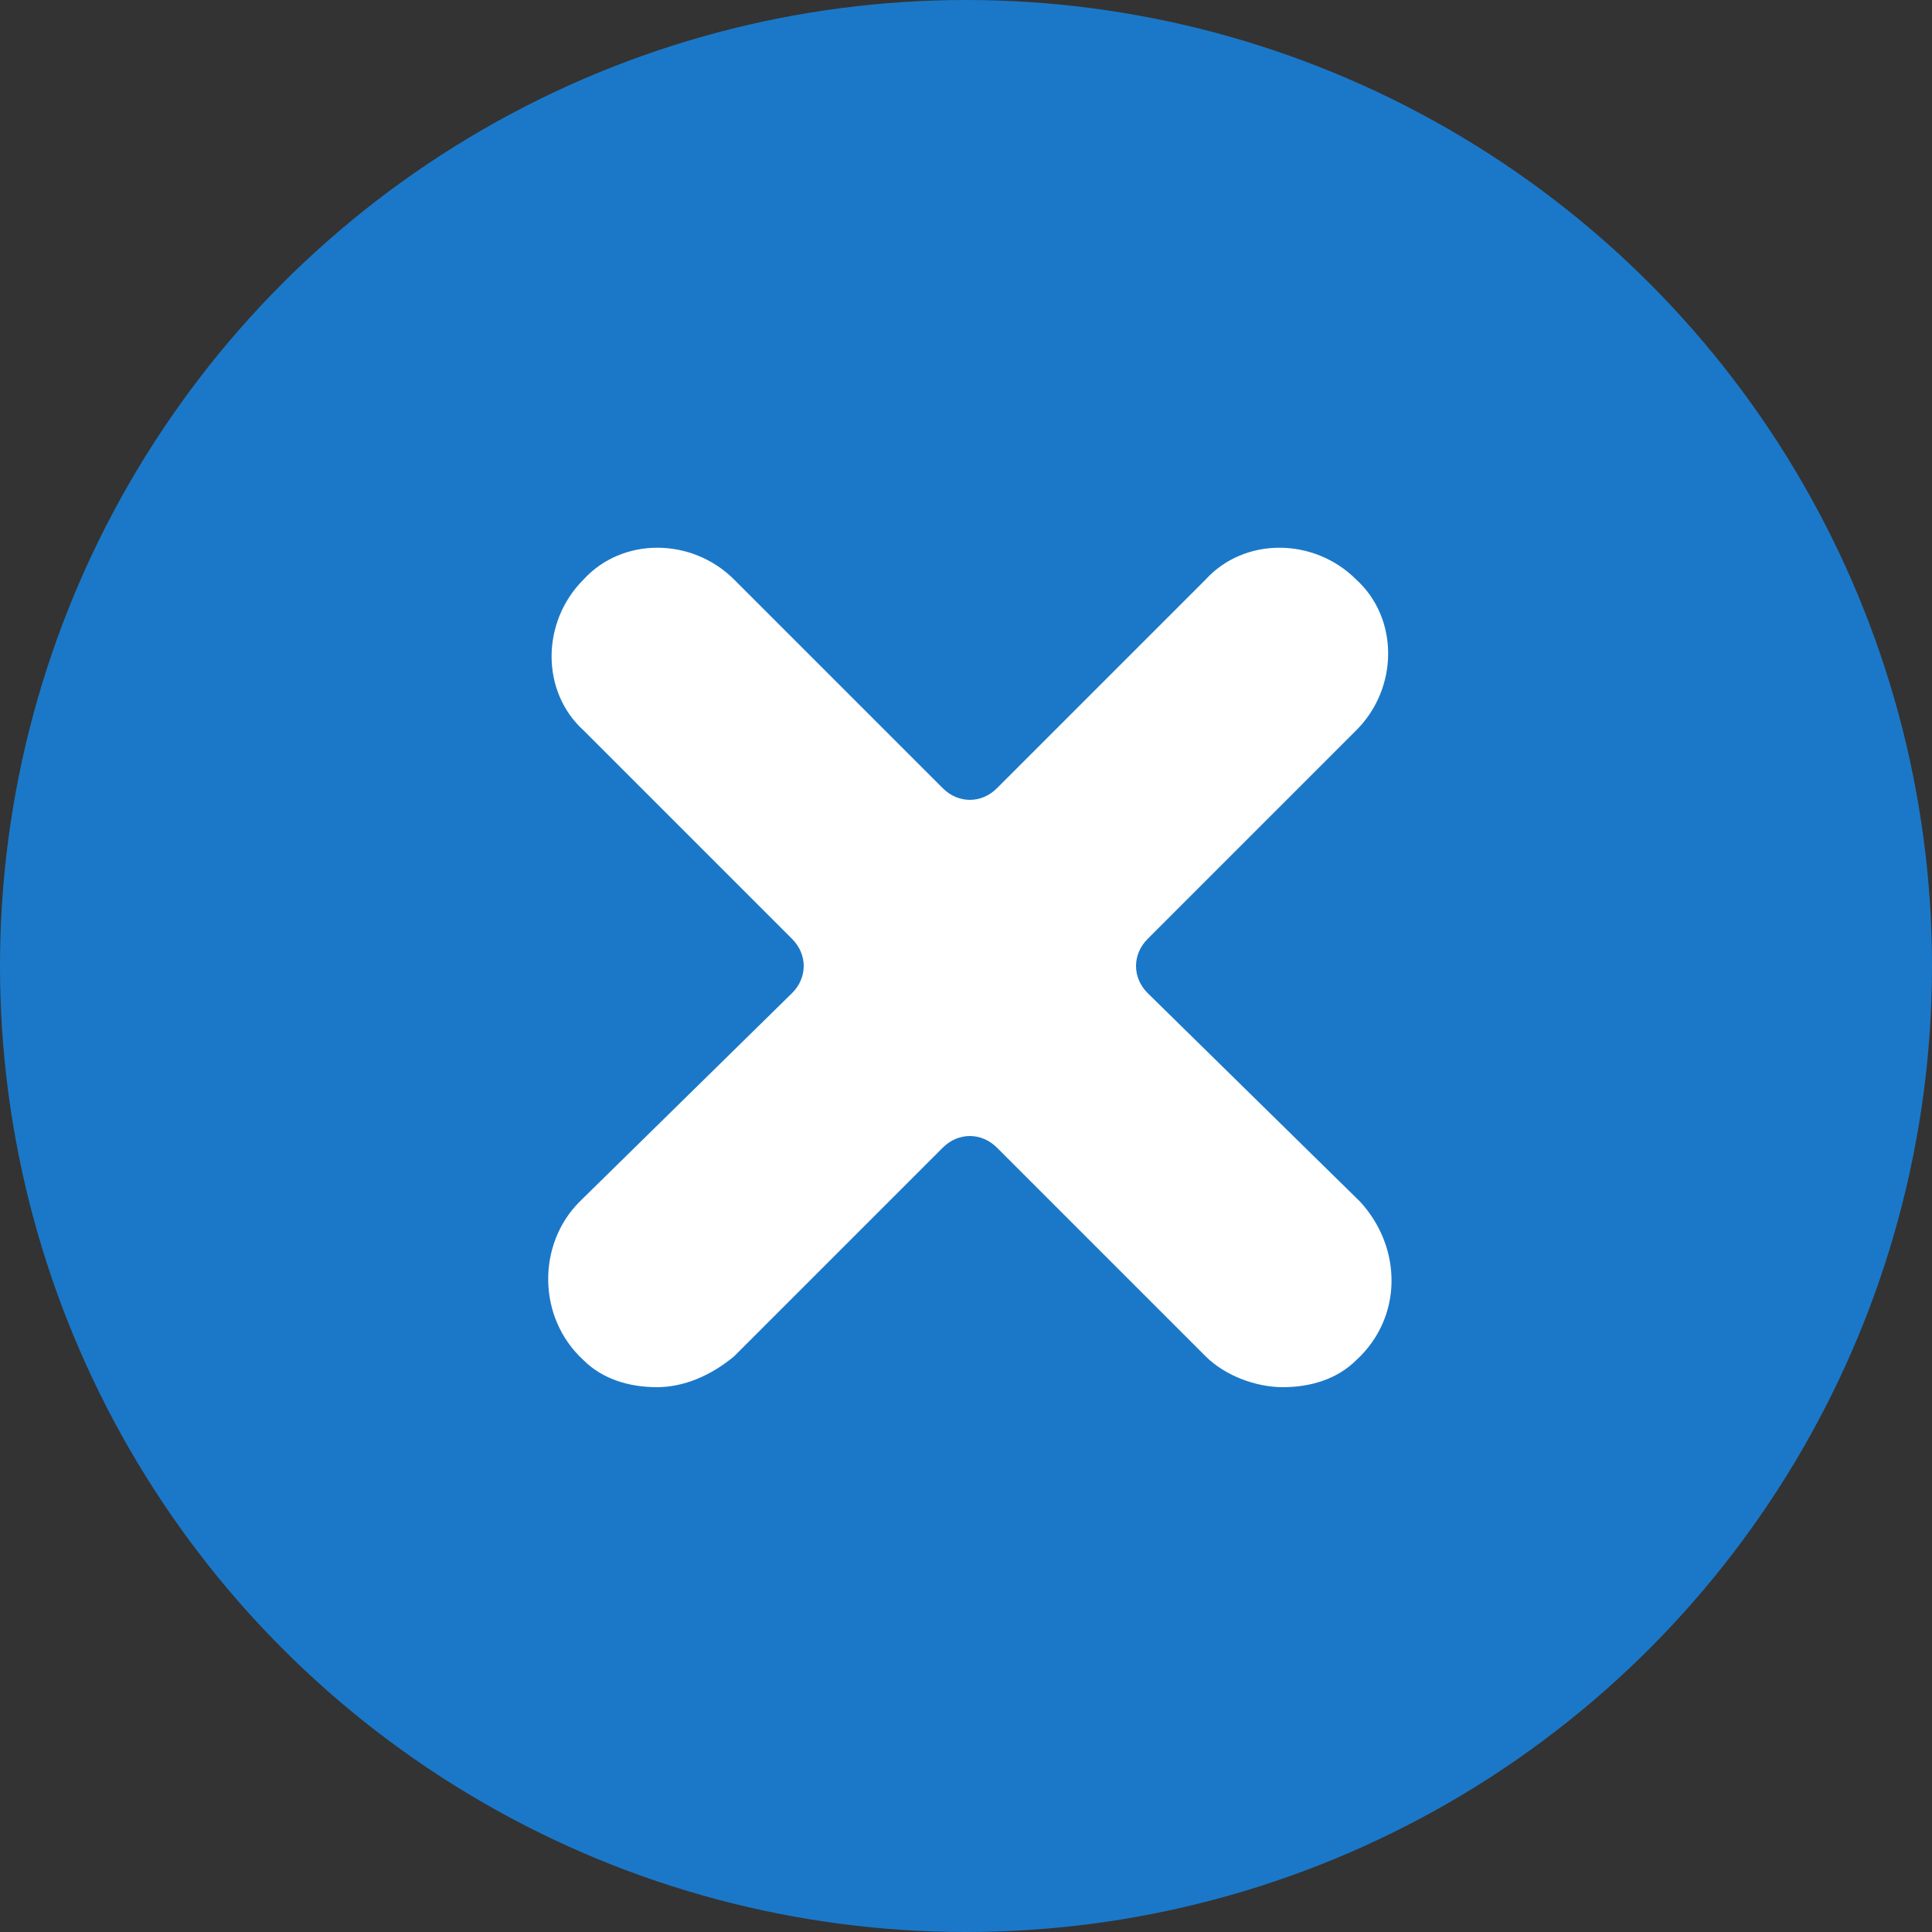 <?xml version="1.0" encoding="utf-8"?>
<!-- Generator: Adobe Illustrator 28.1.0, SVG Export Plug-In . SVG Version: 6.00 Build 0)  -->
<svg version="1.1" id="レイヤー_1" xmlns="http://www.w3.org/2000/svg" xmlns:xlink="http://www.w3.org/1999/xlink" x="0px"
	 y="0px" viewBox="0 0 50 50" style="enable-background:new 0 0 50 50;" xml:space="preserve">
<rect x="0" y="0" width="50" height="50" fill="#333333" stroke="none"/>
<style type="text/css">
	.st0{fill:#1B78C8;}
	.st1{fill:#FFFFFF;}
</style>
<g>
	<circle class="st0" cx="25" cy="25" r="25"/>
	<path class="st1" d="M29.7,25.7c-0.4-0.4-0.4-1,0-1.4l5.4-5.4c1.1-1.1,1.1-2.9,0-3.9c-1.1-1.1-2.9-1.1-3.9,0l-5.4,5.4
		c-0.4,0.4-1,0.4-1.4,0L19,15c-1.1-1.1-2.9-1.1-3.9,0c-1.1,1.1-1.1,2.9,0,3.9l5.4,5.4c0.4,0.4,0.4,1,0,1.4L15,31.1
		c-1.1,1.1-1.1,3,0.1,4.1c0.5,0.5,1.2,0.7,1.9,0.7c0.7,0,1.4-0.3,2-0.8l5.4-5.4c0.4-0.4,1-0.4,1.4,0l5.4,5.4c0.5,0.5,1.3,0.8,2,0.8
		c0.7,0,1.4-0.2,1.9-0.7c1.2-1.1,1.2-2.9,0.1-4.1L29.7,25.7z"/>
</g>
</svg>
